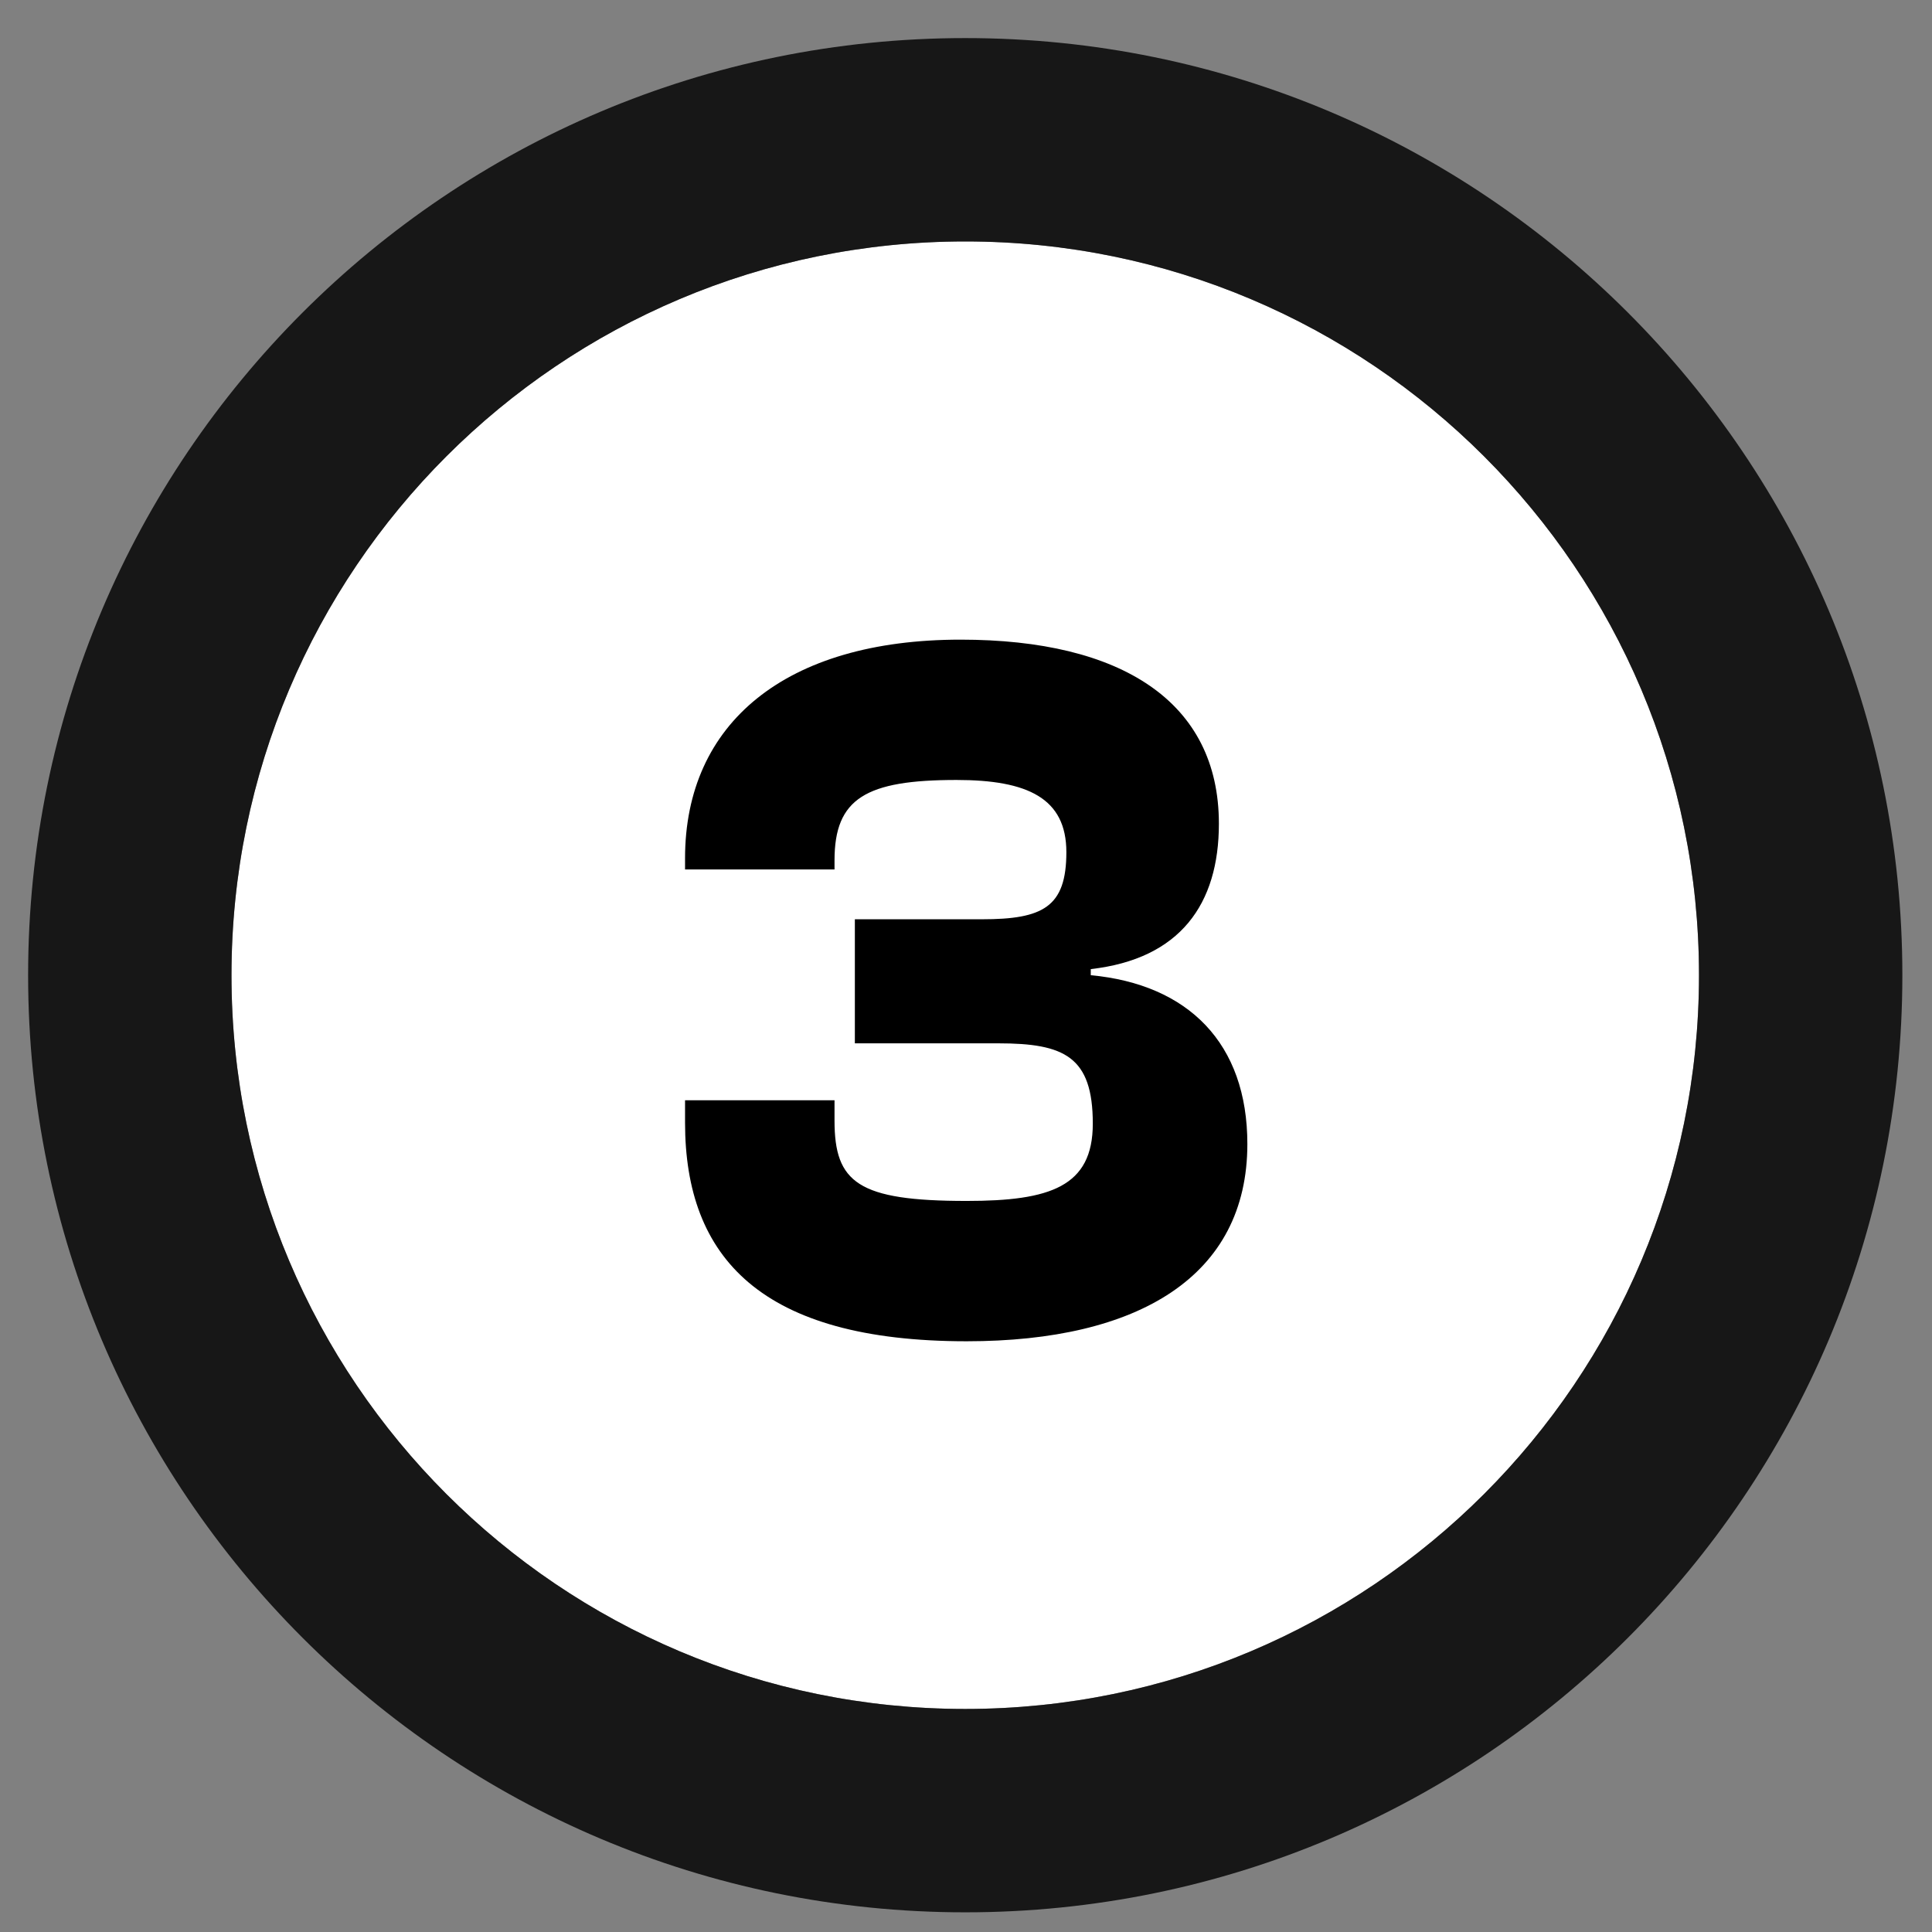 <svg width="38" height="38" viewBox="0 0 38 38" fill="none" xmlns="http://www.w3.org/2000/svg">
<rect x="0" y="0" width="38" height="38" fill="#808080" stroke="none"/>
<path d="M33.417 19.181C33.417 27.151 26.955 33.613 18.985 33.613C11.014 33.613 4.553 27.151 4.553 19.181C4.553 11.21 11.014 4.749 18.985 4.749C26.955 4.749 33.417 11.21 33.417 19.181Z" fill="white"/>
<path fill-rule="evenodd" clip-rule="evenodd" d="M37.417 19.181C37.417 29.36 29.165 37.613 18.985 37.613C8.805 37.613 0.553 29.36 0.553 19.181C0.553 9.001 8.805 0.749 18.985 0.749C29.165 0.749 37.417 9.001 37.417 19.181ZM18.985 33.613C26.955 33.613 33.417 27.151 33.417 19.181C33.417 11.21 26.955 4.749 18.985 4.749C11.014 4.749 4.553 11.21 4.553 19.181C4.553 27.151 11.014 33.613 18.985 33.613Z" fill="#171717"/>
<path d="M19.014 26.381C22.394 26.381 24.534 25.101 24.534 22.501C24.534 20.521 23.374 19.361 21.454 19.181V19.061C23.214 18.861 23.974 17.781 23.974 16.201C23.974 13.801 22.054 12.581 18.894 12.581C15.454 12.581 13.474 14.221 13.474 16.881V17.101H16.414V16.921C16.414 15.701 17.034 15.341 18.814 15.341C20.214 15.341 20.974 15.701 20.974 16.761C20.974 17.841 20.514 18.081 19.314 18.081H16.814V20.521H19.634C20.934 20.521 21.494 20.781 21.494 22.101C21.494 23.341 20.654 23.621 19.014 23.621C16.874 23.621 16.414 23.261 16.414 22.041V21.641H13.474V22.081C13.474 24.741 14.974 26.381 19.014 26.381Z" fill="black"/>
</svg>

